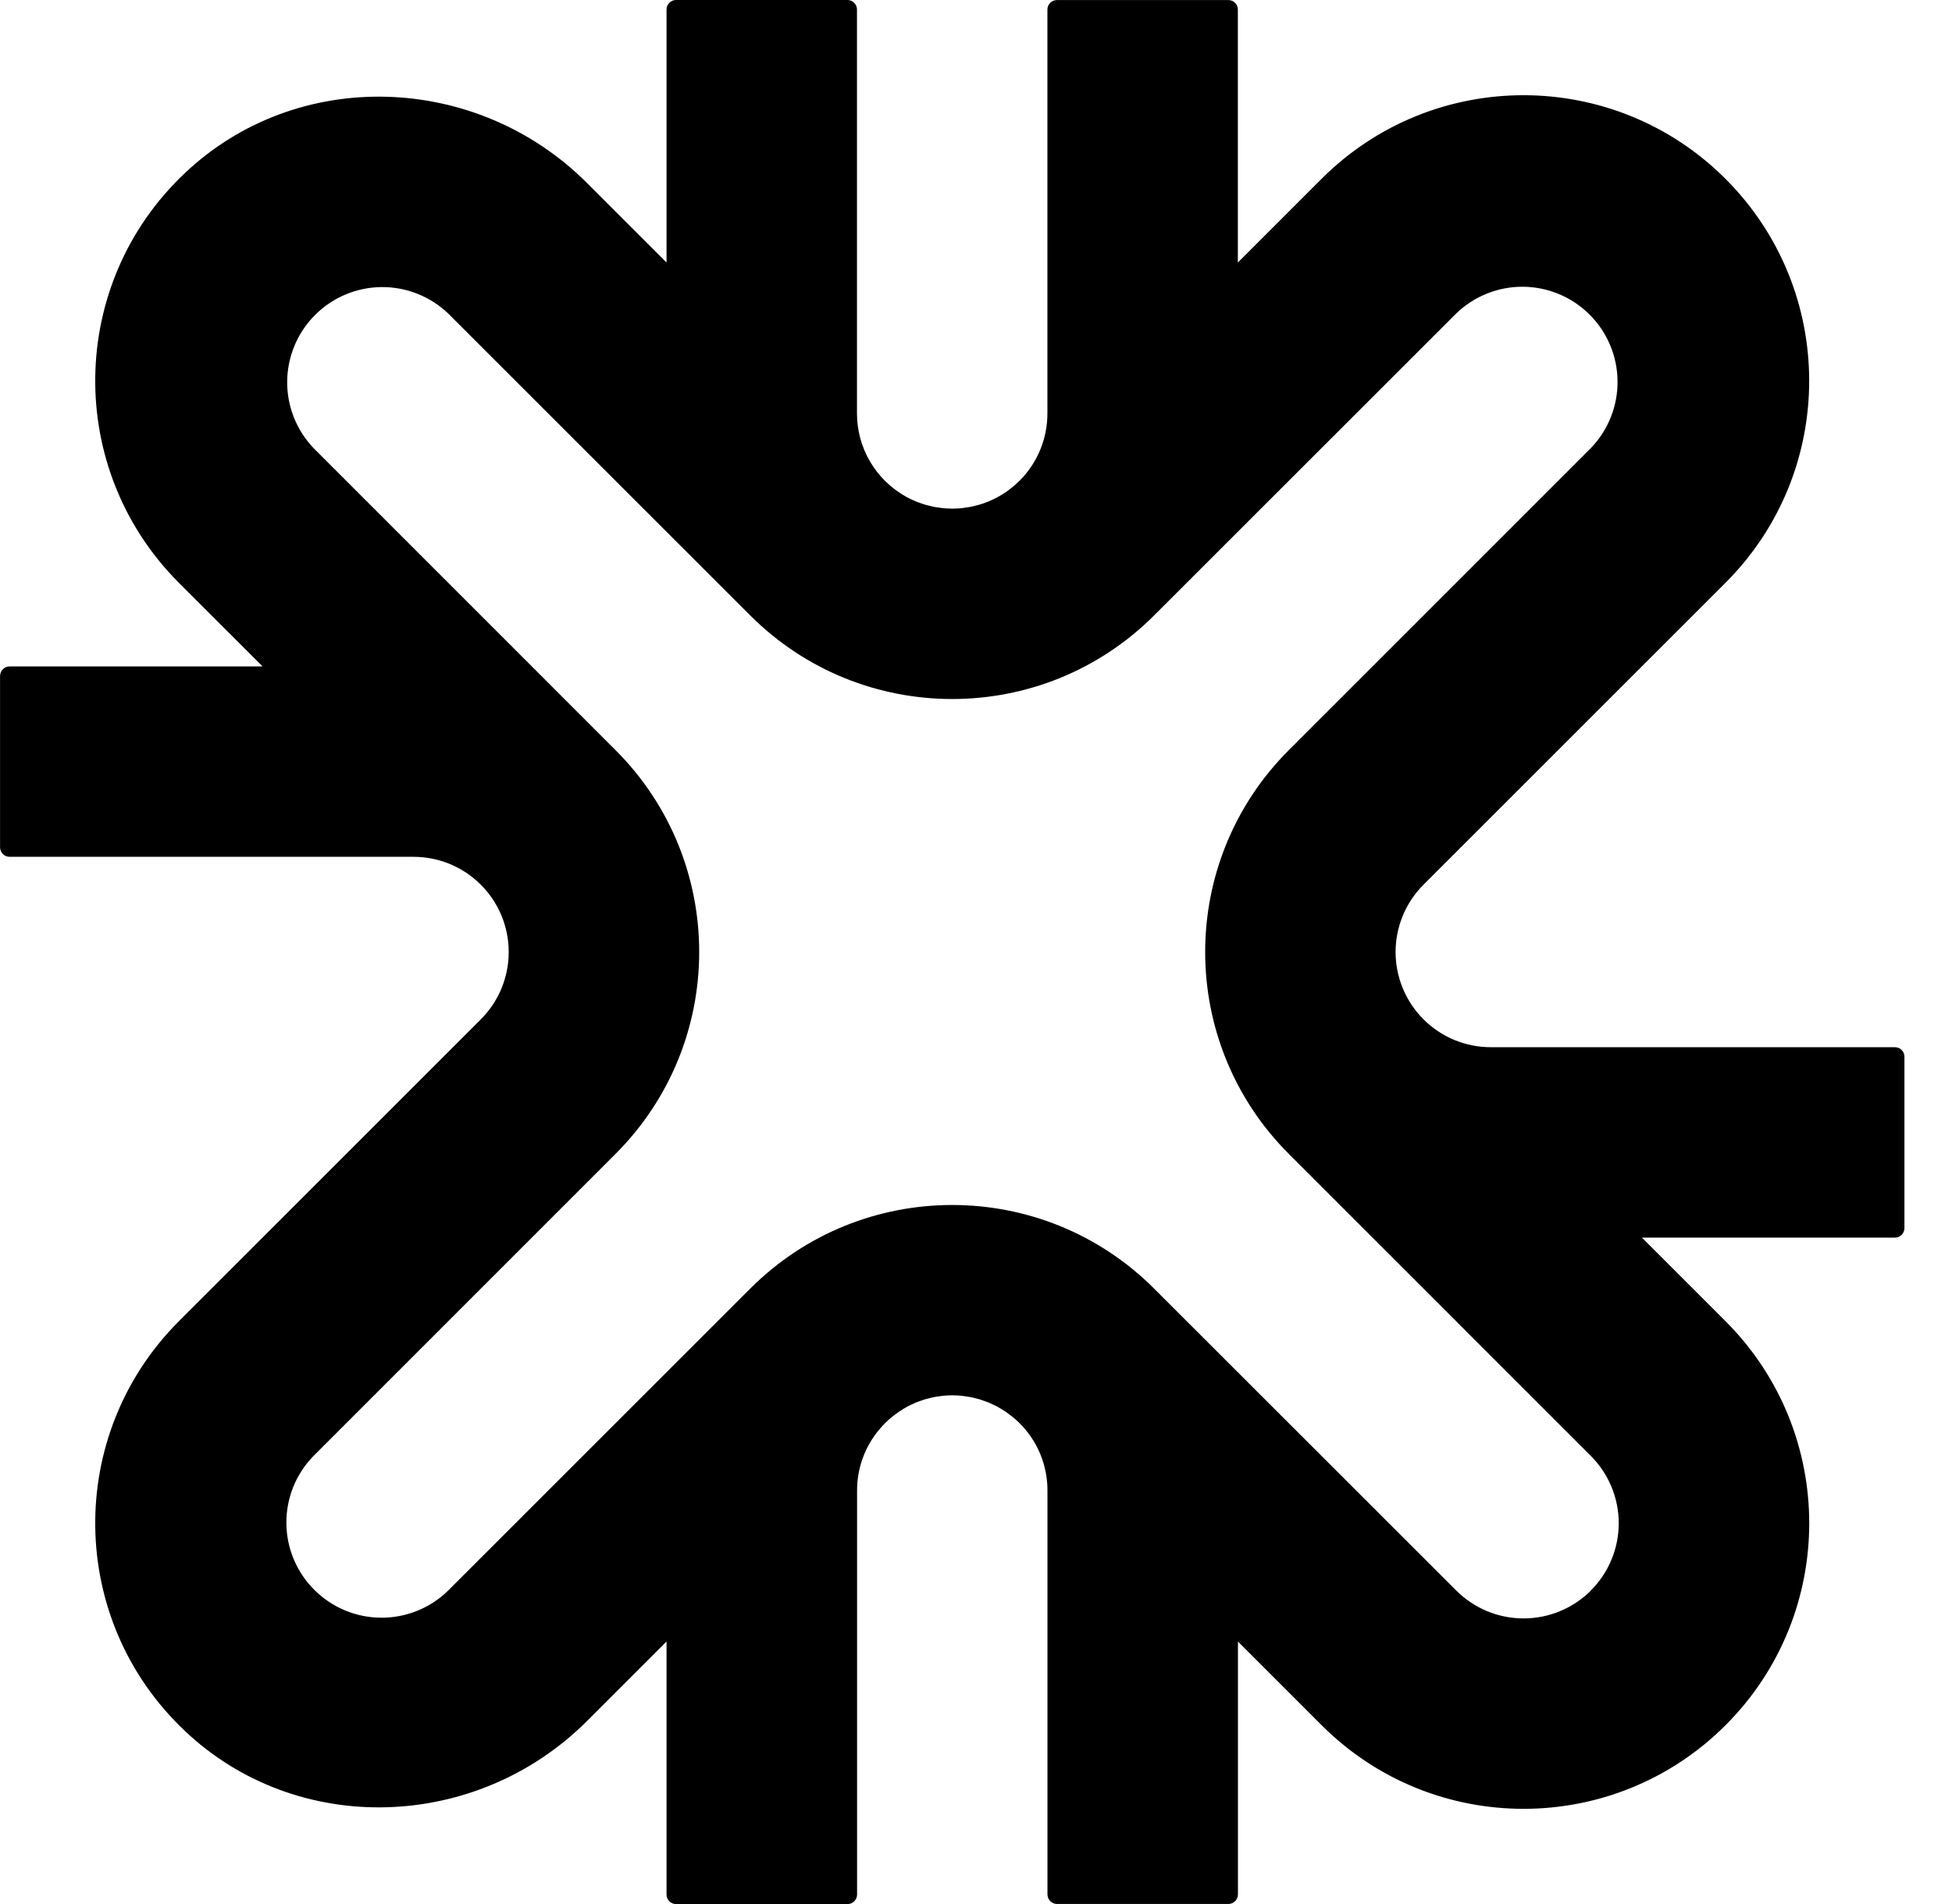 <svg fill="none" height="40" viewBox="0 0 41 40" width="41" xmlns="http://www.w3.org/2000/svg"><path d="M39.801 22H31.313C31.051 22 30.791 21.948 30.548 21.848C30.305 21.747 30.085 21.6 29.899 21.414C29.524 21.039 29.313 20.53 29.313 20C29.313 19.47 29.524 18.961 29.899 18.586L36.243 12.243C38.586 9.9 38.586 6.101 36.243 3.758C33.9 1.415 30.101 1.414 27.757 3.758L26 5.515V0.201C26 0.148 25.979 0.097 25.942 0.06C25.904 0.022 25.853 0.001 25.8 0.001H22.202C22.175 0.001 22.149 0.006 22.125 0.016C22.1 0.026 22.078 0.04 22.059 0.059C22.04 0.078 22.026 0.1 22.015 0.124C22.005 0.148 22 0.175 22 0.201V8.687C22 9.208 21.796 9.709 21.432 10.082L21.413 10.1C21.318 10.195 21.214 10.281 21.102 10.355C21.096 10.359 21.089 10.363 21.083 10.367C21.034 10.398 20.985 10.427 20.934 10.454C20.922 10.461 20.909 10.466 20.896 10.473C20.851 10.495 20.805 10.517 20.758 10.537C20.743 10.543 20.727 10.548 20.712 10.554C20.666 10.571 20.621 10.588 20.574 10.601C20.556 10.607 20.537 10.611 20.519 10.615C20.475 10.627 20.431 10.639 20.386 10.648C20.362 10.653 20.337 10.655 20.312 10.659C20.273 10.665 20.234 10.672 20.194 10.676C20.139 10.681 20.081 10.684 20.024 10.685C20.016 10.685 20.007 10.685 19.999 10.685C19.932 10.685 19.865 10.681 19.8 10.675C19.781 10.673 19.763 10.669 19.745 10.667C19.697 10.661 19.65 10.655 19.605 10.646C19.584 10.641 19.563 10.635 19.542 10.63C19.499 10.62 19.455 10.61 19.413 10.597C19.395 10.592 19.378 10.584 19.36 10.579C19.316 10.563 19.27 10.548 19.227 10.53C19.215 10.525 19.203 10.519 19.192 10.514C19.143 10.492 19.095 10.47 19.048 10.444C19.044 10.442 19.04 10.439 19.035 10.437C18.722 10.264 18.46 10.011 18.278 9.702C18.096 9.394 18 9.043 18 8.685V3.999V0.201C18 0.148 17.979 0.097 17.942 0.06C17.905 0.022 17.855 0.001 17.802 0H14.199C14.146 0 14.095 0.022 14.058 0.059C14.021 0.097 14 0.148 14 0.201V5.515L12.331 3.846C10.02 1.534 6.254 1.392 3.879 3.64C1.415 5.972 1.375 9.86 3.757 12.243L5.515 14H0.202C0.175 14 0.149 14.005 0.125 14.015C0.101 14.025 0.079 14.04 0.06 14.059C0.042 14.077 0.027 14.099 0.017 14.124C0.007 14.148 0.001 14.174 0.001 14.2V17.801C0.002 17.854 0.023 17.904 0.06 17.942C0.098 17.979 0.149 18 0.202 18H8.685C8.948 18 9.208 18.052 9.451 18.152C9.693 18.253 9.914 18.4 10.099 18.586C10.475 18.961 10.685 19.47 10.685 20C10.685 20.531 10.475 21.039 10.099 21.415L3.757 27.757C1.375 30.14 1.415 34.027 3.879 36.36C6.253 38.608 10.02 38.466 12.331 36.154L14 34.485V39.801C14 39.854 14.021 39.905 14.059 39.942C14.096 39.98 14.147 40.001 14.2 40.001H17.802C17.855 40.001 17.905 39.98 17.943 39.942C17.98 39.905 18.002 39.854 18.002 39.801V31.315C18.001 31.052 18.053 30.791 18.154 30.548C18.255 30.305 18.403 30.084 18.59 29.899C18.636 29.852 18.684 29.809 18.734 29.768C18.757 29.749 18.782 29.732 18.806 29.713C18.831 29.695 18.861 29.671 18.891 29.651C18.92 29.632 18.949 29.616 18.979 29.596C19.008 29.578 19.032 29.564 19.059 29.549C19.086 29.535 19.119 29.52 19.15 29.505C19.181 29.491 19.207 29.478 19.236 29.465C19.265 29.453 19.297 29.443 19.327 29.432C19.357 29.422 19.389 29.409 19.421 29.399C19.452 29.39 19.482 29.383 19.513 29.376C19.544 29.368 19.578 29.358 19.61 29.352C19.643 29.345 19.682 29.34 19.718 29.335C19.746 29.331 19.775 29.326 19.804 29.323C19.935 29.31 20.068 29.31 20.199 29.323C20.227 29.326 20.256 29.331 20.285 29.335C20.321 29.34 20.357 29.345 20.392 29.352C20.428 29.359 20.458 29.367 20.49 29.376C20.523 29.384 20.552 29.39 20.582 29.399C20.612 29.408 20.645 29.421 20.677 29.433C20.708 29.444 20.738 29.453 20.767 29.465C20.796 29.477 20.825 29.493 20.854 29.506C20.882 29.519 20.915 29.533 20.944 29.549C20.973 29.565 20.999 29.581 21.025 29.597C21.051 29.613 21.084 29.631 21.112 29.65C21.14 29.669 21.169 29.692 21.198 29.713C21.222 29.731 21.246 29.747 21.269 29.767C21.319 29.808 21.369 29.852 21.416 29.899C21.602 30.084 21.749 30.305 21.85 30.547C21.95 30.79 22.002 31.05 22.001 31.313V39.799C22.002 39.852 22.023 39.903 22.06 39.94C22.098 39.978 22.148 39.999 22.202 39.999H25.802C25.855 39.999 25.905 39.977 25.943 39.94C25.98 39.903 26.001 39.852 26.002 39.799V34.486L27.759 36.243C30.102 38.586 33.901 38.586 36.244 36.243C38.587 33.9 38.587 30.101 36.244 27.757L34.487 26H39.801C39.855 26 39.905 25.979 39.943 25.941C39.98 25.904 40.001 25.853 40.001 25.8V22.201C40.002 22.175 39.996 22.148 39.986 22.124C39.977 22.1 39.962 22.078 39.943 22.059C39.925 22.04 39.903 22.026 39.878 22.015C39.854 22.005 39.828 22 39.801 22ZM33.416 33.414C33.041 33.789 32.532 34 32.001 34C31.471 34 30.962 33.789 30.587 33.414L24.242 27.072C21.899 24.729 18.1 24.729 15.757 27.072L9.414 33.414C9.038 33.783 8.531 33.988 8.004 33.985C7.478 33.982 6.973 33.772 6.601 33.399C6.228 33.027 6.018 32.523 6.015 31.996C6.012 31.469 6.217 30.962 6.586 30.586L12.928 24.242C15.272 21.898 15.272 18.1 12.928 15.758L6.586 9.414C6.225 9.036 6.026 8.531 6.032 8.009C6.038 7.486 6.248 6.987 6.618 6.617C6.987 6.247 7.487 6.037 8.01 6.031C8.532 6.026 9.036 6.225 9.414 6.586L15.757 12.928C18.1 15.271 21.899 15.271 24.242 12.928L30.586 6.586C30.963 6.222 31.468 6.02 31.992 6.024C32.517 6.029 33.018 6.239 33.389 6.61C33.76 6.981 33.971 7.482 33.975 8.007C33.98 8.531 33.779 9.036 33.414 9.414L27.071 15.758C24.728 18.1 24.728 21.9 27.071 24.242L33.414 30.586C33.789 30.961 34 31.47 34 32C34 32.531 33.789 33.039 33.414 33.414H33.416Z" fill="currentColor"></path></svg>